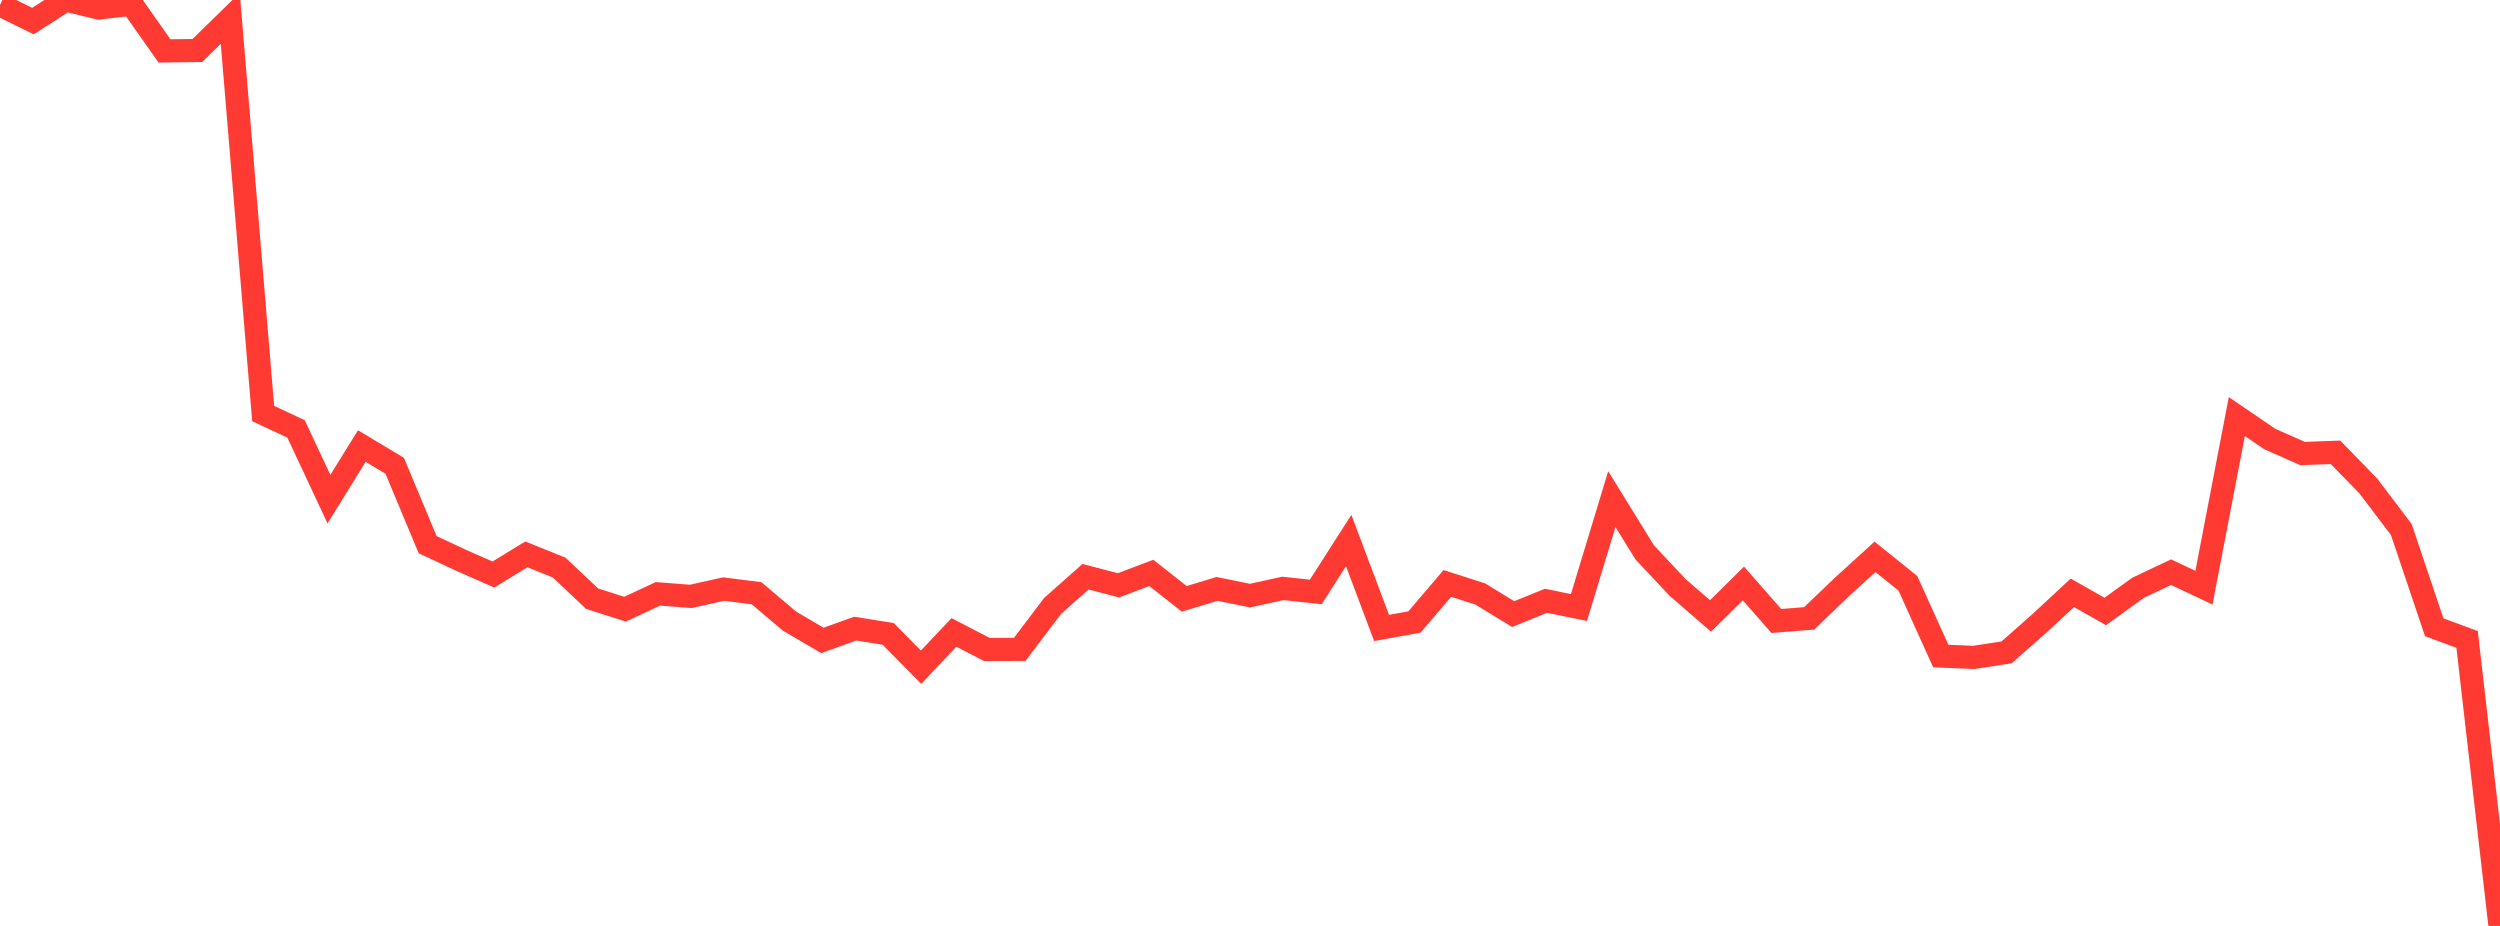<?xml version="1.0" standalone="no"?>
<!DOCTYPE svg PUBLIC "-//W3C//DTD SVG 1.1//EN" "http://www.w3.org/Graphics/SVG/1.1/DTD/svg11.dtd">

<svg width="135" height="50" viewBox="0 0 135 50" preserveAspectRatio="none" 
  xmlns="http://www.w3.org/2000/svg"
  xmlns:xlink="http://www.w3.org/1999/xlink">


<polyline points="0.0, 0.262 1.776, 1.14 3.553, 0.0 5.329, 0.432 7.105, 0.224 8.882, 2.75 10.658, 2.728 12.434, 0.987 14.211, 22.333 15.987, 23.161 17.763, 26.953 19.539, 24.087 21.316, 25.155 23.092, 29.412 24.868, 30.244 26.645, 31.025 28.421, 29.936 30.197, 30.651 31.974, 32.329 33.75, 32.896 35.526, 32.068 37.303, 32.205 39.079, 31.81 40.855, 32.035 42.632, 33.54 44.408, 34.583 46.184, 33.945 47.961, 34.23 49.737, 36.029 51.513, 34.15 53.289, 35.071 55.066, 35.066 56.842, 32.718 58.618, 31.143 60.395, 31.608 62.171, 30.937 63.947, 32.336 65.724, 31.801 67.5, 32.163 69.276, 31.774 71.053, 31.964 72.829, 29.188 74.605, 33.909 76.382, 33.587 78.158, 31.505 79.934, 32.075 81.711, 33.161 83.487, 32.442 85.263, 32.806 87.039, 26.953 88.816, 29.832 90.592, 31.724 92.368, 33.261 94.145, 31.507 95.921, 33.534 97.697, 33.391 99.474, 31.687 101.25, 30.07 103.026, 31.5 104.803, 35.426 106.579, 35.5 108.355, 35.229 110.132, 33.66 111.908, 32.012 113.684, 33.02 115.461, 31.738 117.237, 30.897 119.013, 31.735 120.789, 22.495 122.566, 23.707 124.342, 24.491 126.118, 24.425 127.895, 26.251 129.671, 28.596 131.447, 33.872 133.224, 34.53 135.0, 50.0" fill="none" stroke="#ff3a33" stroke-width="1.25"/>

</svg>